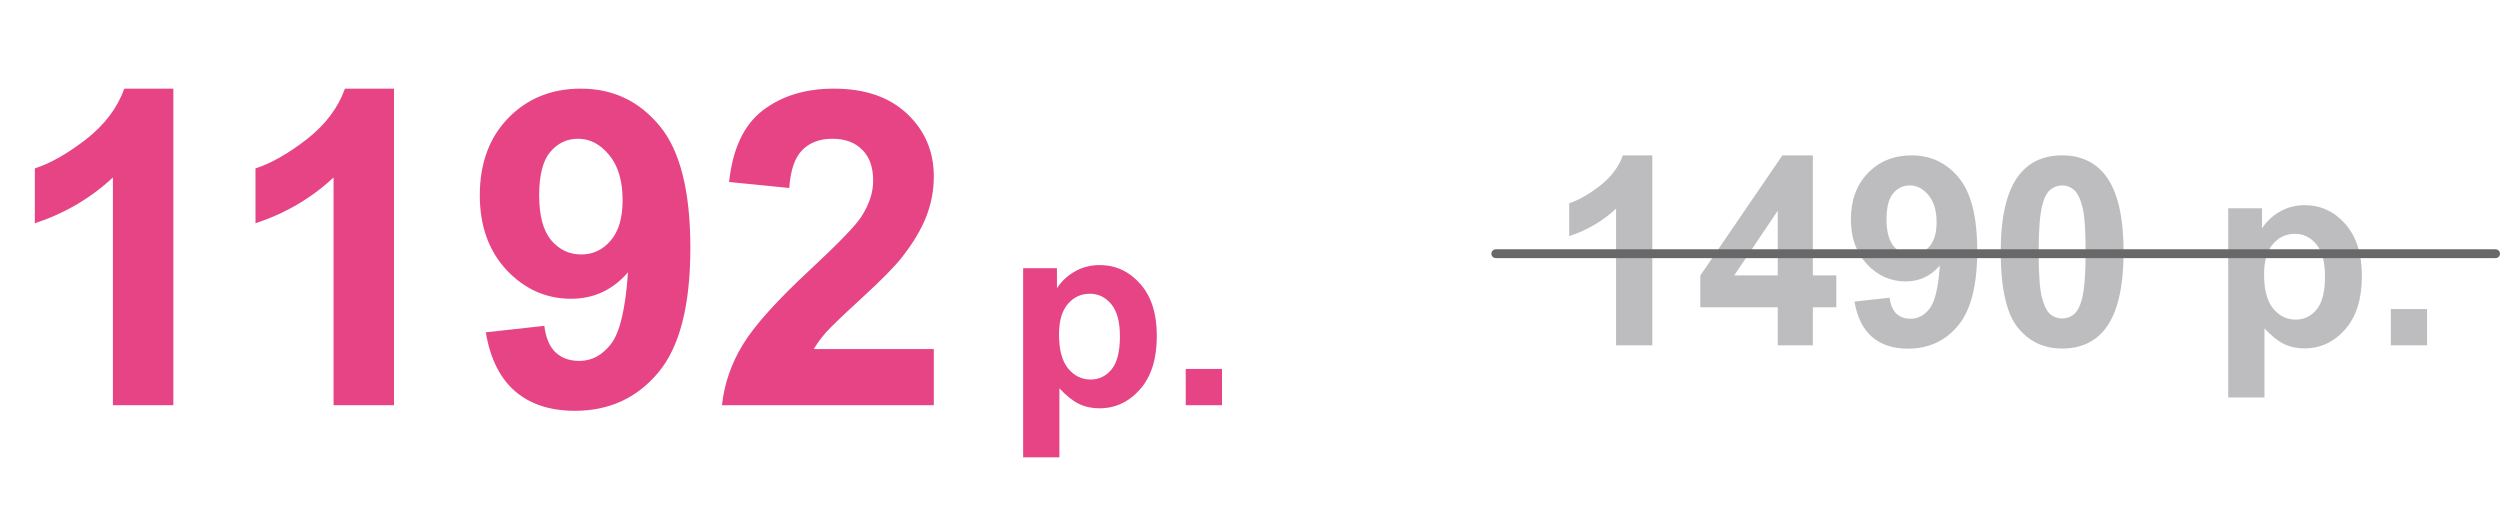 <?xml version="1.0" encoding="UTF-8"?> <svg xmlns="http://www.w3.org/2000/svg" width="1419" height="287" viewBox="0 0 1419 287" fill="none"><path d="M98.389 230H64.087V100.728C51.554 112.446 36.784 121.113 19.775 126.729V95.601C28.727 92.671 38.452 87.137 48.95 78.999C59.448 70.78 66.65 61.217 70.557 50.312H98.389V230ZM223.633 230H189.331V100.728C176.799 112.446 162.028 121.113 145.02 126.729V95.601C153.971 92.671 163.696 87.137 174.194 78.999C184.692 70.78 191.895 61.217 195.801 50.312H223.633V230ZM275.757 188.618L308.96 184.956C309.774 191.711 311.89 196.715 315.308 199.971C318.726 203.226 323.242 204.854 328.857 204.854C335.938 204.854 341.96 201.598 346.924 195.088C351.888 188.577 355.062 175.068 356.445 154.561C347.819 164.57 337.036 169.575 324.097 169.575C310.018 169.575 297.852 164.163 287.598 153.34C277.425 142.435 272.339 128.275 272.339 110.859C272.339 92.712 277.71 78.104 288.452 67.036C299.276 55.887 313.029 50.312 329.712 50.312C347.86 50.312 362.752 57.352 374.39 71.431C386.027 85.428 391.846 108.499 391.846 140.645C391.846 173.359 385.783 196.96 373.657 211.445C361.532 225.931 345.744 233.174 326.294 233.174C312.297 233.174 300.985 229.471 292.358 222.065C283.732 214.578 278.198 203.429 275.757 188.618ZM353.394 113.667C353.394 102.599 350.83 94.014 345.703 87.91C340.658 81.807 334.798 78.755 328.125 78.755C321.777 78.755 316.488 81.278 312.256 86.323C308.105 91.287 306.03 99.466 306.03 110.859C306.03 122.415 308.309 130.92 312.866 136.372C317.424 141.743 323.12 144.429 329.956 144.429C336.548 144.429 342.082 141.825 346.558 136.616C351.115 131.408 353.394 123.758 353.394 113.667ZM530.029 198.14V230H409.79C411.092 217.956 414.998 206.562 421.509 195.82C428.019 184.997 440.877 170.674 460.083 152.852C475.545 138.447 485.026 128.682 488.525 123.555C493.245 116.475 495.605 109.476 495.605 102.559C495.605 94.909 493.53 89.049 489.38 84.981C485.311 80.83 479.655 78.755 472.412 78.755C465.251 78.755 459.554 80.912 455.322 85.225C451.09 89.538 448.649 96.699 447.998 106.709L413.818 103.291C415.853 84.411 422.241 70.861 432.983 62.642C443.726 54.422 457.153 50.312 473.267 50.312C490.926 50.312 504.801 55.073 514.893 64.595C524.984 74.116 530.029 85.957 530.029 100.117C530.029 108.174 528.564 115.864 525.635 123.188C522.786 130.431 518.229 138.04 511.963 146.016C507.812 151.305 500.326 158.914 489.502 168.843C478.678 178.771 471.802 185.363 468.872 188.618C466.024 191.873 463.704 195.047 461.914 198.14H530.029ZM580.737 152.217H599.927V163.643C602.417 159.736 605.786 156.562 610.034 154.121C614.282 151.68 618.994 150.459 624.17 150.459C633.203 150.459 640.869 153.999 647.168 161.079C653.467 168.159 656.616 178.022 656.616 190.669C656.616 203.657 653.442 213.765 647.095 220.991C640.747 228.169 633.057 231.758 624.023 231.758C619.727 231.758 615.82 230.903 612.305 229.194C608.838 227.485 605.176 224.556 601.318 220.405V259.59H580.737V152.217ZM601.099 189.79C601.099 198.53 602.832 205 606.299 209.199C609.766 213.35 613.989 215.425 618.97 215.425C623.755 215.425 627.734 213.521 630.908 209.712C634.082 205.854 635.669 199.556 635.669 190.815C635.669 182.661 634.033 176.606 630.762 172.651C627.49 168.696 623.438 166.719 618.604 166.719C613.574 166.719 609.399 168.672 606.079 172.578C602.759 176.436 601.099 182.173 601.099 189.79ZM673.022 230V209.419H693.604V230H673.022Z" fill="#E64484"></path><path d="M937.854 196H917.272V118.437C909.753 125.468 900.891 130.668 890.686 134.037V115.36C896.057 113.603 901.892 110.282 908.19 105.399C914.489 100.468 918.811 94.731 921.154 88.188H937.854V196ZM1009.04 196V174.394H965.1V156.376L1011.68 88.188H1028.97V156.303H1042.3V174.394H1028.97V196H1009.04ZM1009.04 156.303V119.608L984.362 156.303H1009.04ZM1052.62 171.171L1072.55 168.974C1073.03 173.026 1074.3 176.029 1076.35 177.982C1078.41 179.936 1081.12 180.912 1084.48 180.912C1088.73 180.912 1092.35 178.959 1095.32 175.053C1098.3 171.146 1100.21 163.041 1101.04 150.736C1095.86 156.742 1089.39 159.745 1081.63 159.745C1073.18 159.745 1065.88 156.498 1059.73 150.004C1053.62 143.461 1050.57 134.965 1050.57 124.516C1050.57 113.627 1053.8 104.862 1060.24 98.222C1066.74 91.532 1074.99 88.188 1085 88.188C1095.89 88.188 1104.82 92.411 1111.8 100.858C1118.79 109.257 1122.28 123.1 1122.28 142.387C1122.28 162.016 1118.64 176.176 1111.36 184.867C1104.09 193.559 1094.62 197.904 1082.95 197.904C1074.55 197.904 1067.76 195.683 1062.58 191.239C1057.41 186.747 1054.09 180.058 1052.62 171.171ZM1099.21 126.2C1099.21 119.56 1097.67 114.408 1094.59 110.746C1091.56 107.084 1088.05 105.253 1084.04 105.253C1080.24 105.253 1077.06 106.767 1074.52 109.794C1072.03 112.772 1070.79 117.68 1070.79 124.516C1070.79 131.449 1072.16 136.552 1074.89 139.823C1077.62 143.046 1081.04 144.657 1085.14 144.657C1089.1 144.657 1092.42 143.095 1095.1 139.97C1097.84 136.845 1099.21 132.255 1099.21 126.2ZM1170.47 88.188C1180.87 88.188 1189 91.898 1194.86 99.32C1201.84 108.109 1205.33 122.685 1205.33 143.046C1205.33 163.358 1201.82 177.958 1194.79 186.845C1188.98 194.169 1180.87 197.831 1170.47 197.831C1160.02 197.831 1151.6 193.827 1145.2 185.819C1138.81 177.763 1135.61 163.432 1135.61 142.826C1135.61 122.611 1139.12 108.061 1146.15 99.174C1151.96 91.85 1160.07 88.188 1170.47 88.188ZM1170.47 105.253C1167.98 105.253 1165.76 106.059 1163.81 107.67C1161.85 109.232 1160.34 112.064 1159.26 116.166C1157.85 121.488 1157.14 130.448 1157.14 143.046C1157.14 155.644 1157.78 164.311 1159.04 169.047C1160.31 173.734 1161.9 176.859 1163.81 178.422C1165.76 179.984 1167.98 180.766 1170.47 180.766C1172.96 180.766 1175.18 179.984 1177.14 178.422C1179.09 176.811 1180.6 173.954 1181.68 169.853C1183.09 164.579 1183.8 155.644 1183.8 143.046C1183.8 130.448 1183.17 121.806 1181.9 117.118C1180.63 112.382 1179.02 109.232 1177.06 107.67C1175.16 106.059 1172.96 105.253 1170.47 105.253ZM1264.73 118.217H1283.92V129.643C1286.41 125.736 1289.78 122.562 1294.03 120.121C1298.28 117.68 1302.99 116.459 1308.17 116.459C1317.2 116.459 1324.87 119.999 1331.16 127.079C1337.46 134.159 1340.61 144.022 1340.61 156.669C1340.61 169.657 1337.44 179.765 1331.09 186.991C1324.74 194.169 1317.05 197.758 1308.02 197.758C1303.72 197.758 1299.82 196.903 1296.3 195.194C1292.83 193.485 1289.17 190.556 1285.31 186.405V225.59H1264.73V118.217ZM1285.09 155.79C1285.09 164.53 1286.83 171 1290.29 175.199C1293.76 179.35 1297.99 181.425 1302.97 181.425C1307.75 181.425 1311.73 179.521 1314.9 175.712C1318.08 171.854 1319.67 165.556 1319.67 156.815C1319.67 148.661 1318.03 142.606 1314.76 138.651C1311.49 134.696 1307.43 132.719 1302.6 132.719C1297.57 132.719 1293.4 134.672 1290.08 138.578C1286.75 142.436 1285.09 148.173 1285.09 155.79ZM1357.02 196V175.419H1377.6V196H1357.02Z" fill="#BDBDC0"></path><path d="M849 144H1416.5" stroke="#686868" stroke-width="5" stroke-linecap="round"></path></svg> 